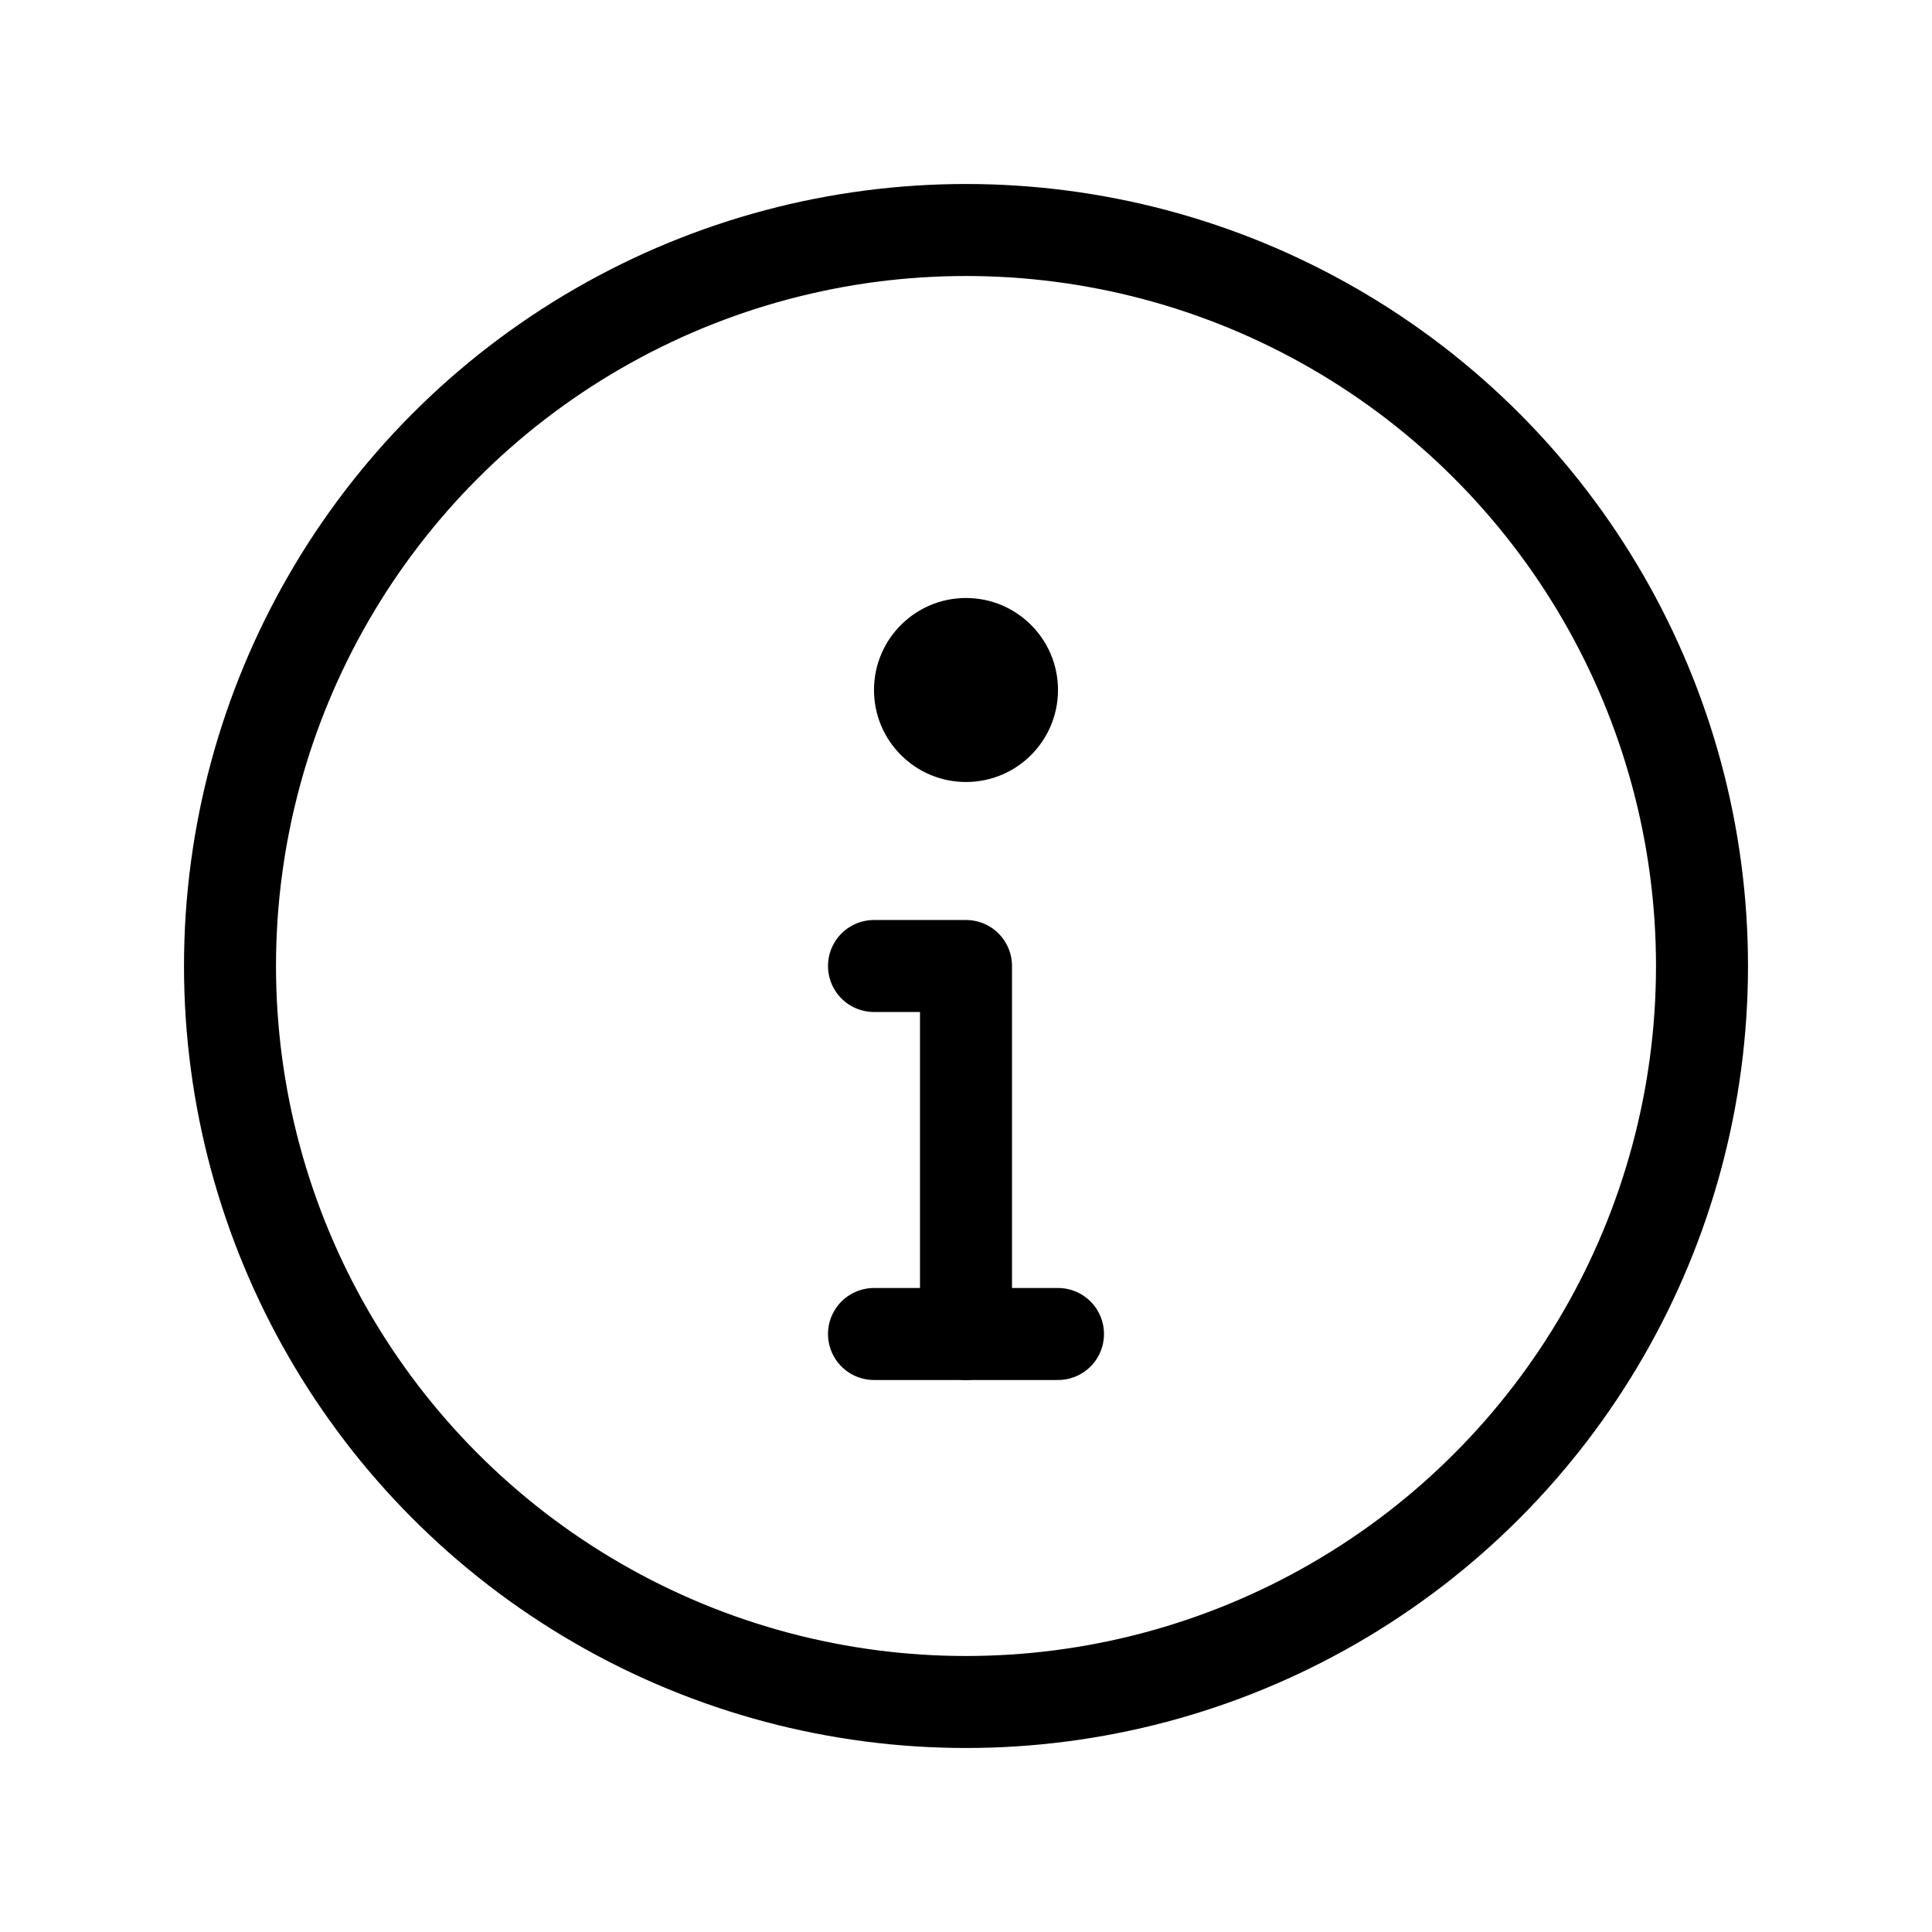 <?xml version="1.0" encoding="utf-8"?>
<!-- Uploaded to: SVG Repo, www.svgrepo.com, Generator: SVG Repo Mixer Tools -->
<svg width="800px" height="800px" viewBox="0 0 21 21" xmlns="http://www.w3.org/2000/svg">
<g fill="none" fill-rule="evenodd" transform="translate(2 2)">
<g stroke="#000000" stroke-linecap="round" stroke-linejoin="round">
<circle cx="8.5" cy="8.5" r="8"/>
<path d="m8.5 12.5v-4h-1"/>
<path d="m7.5 12.5h2"/>
</g>
<circle cx="8.5" cy="5.5" fill="#000000" r="1"/>
</g>
</svg>